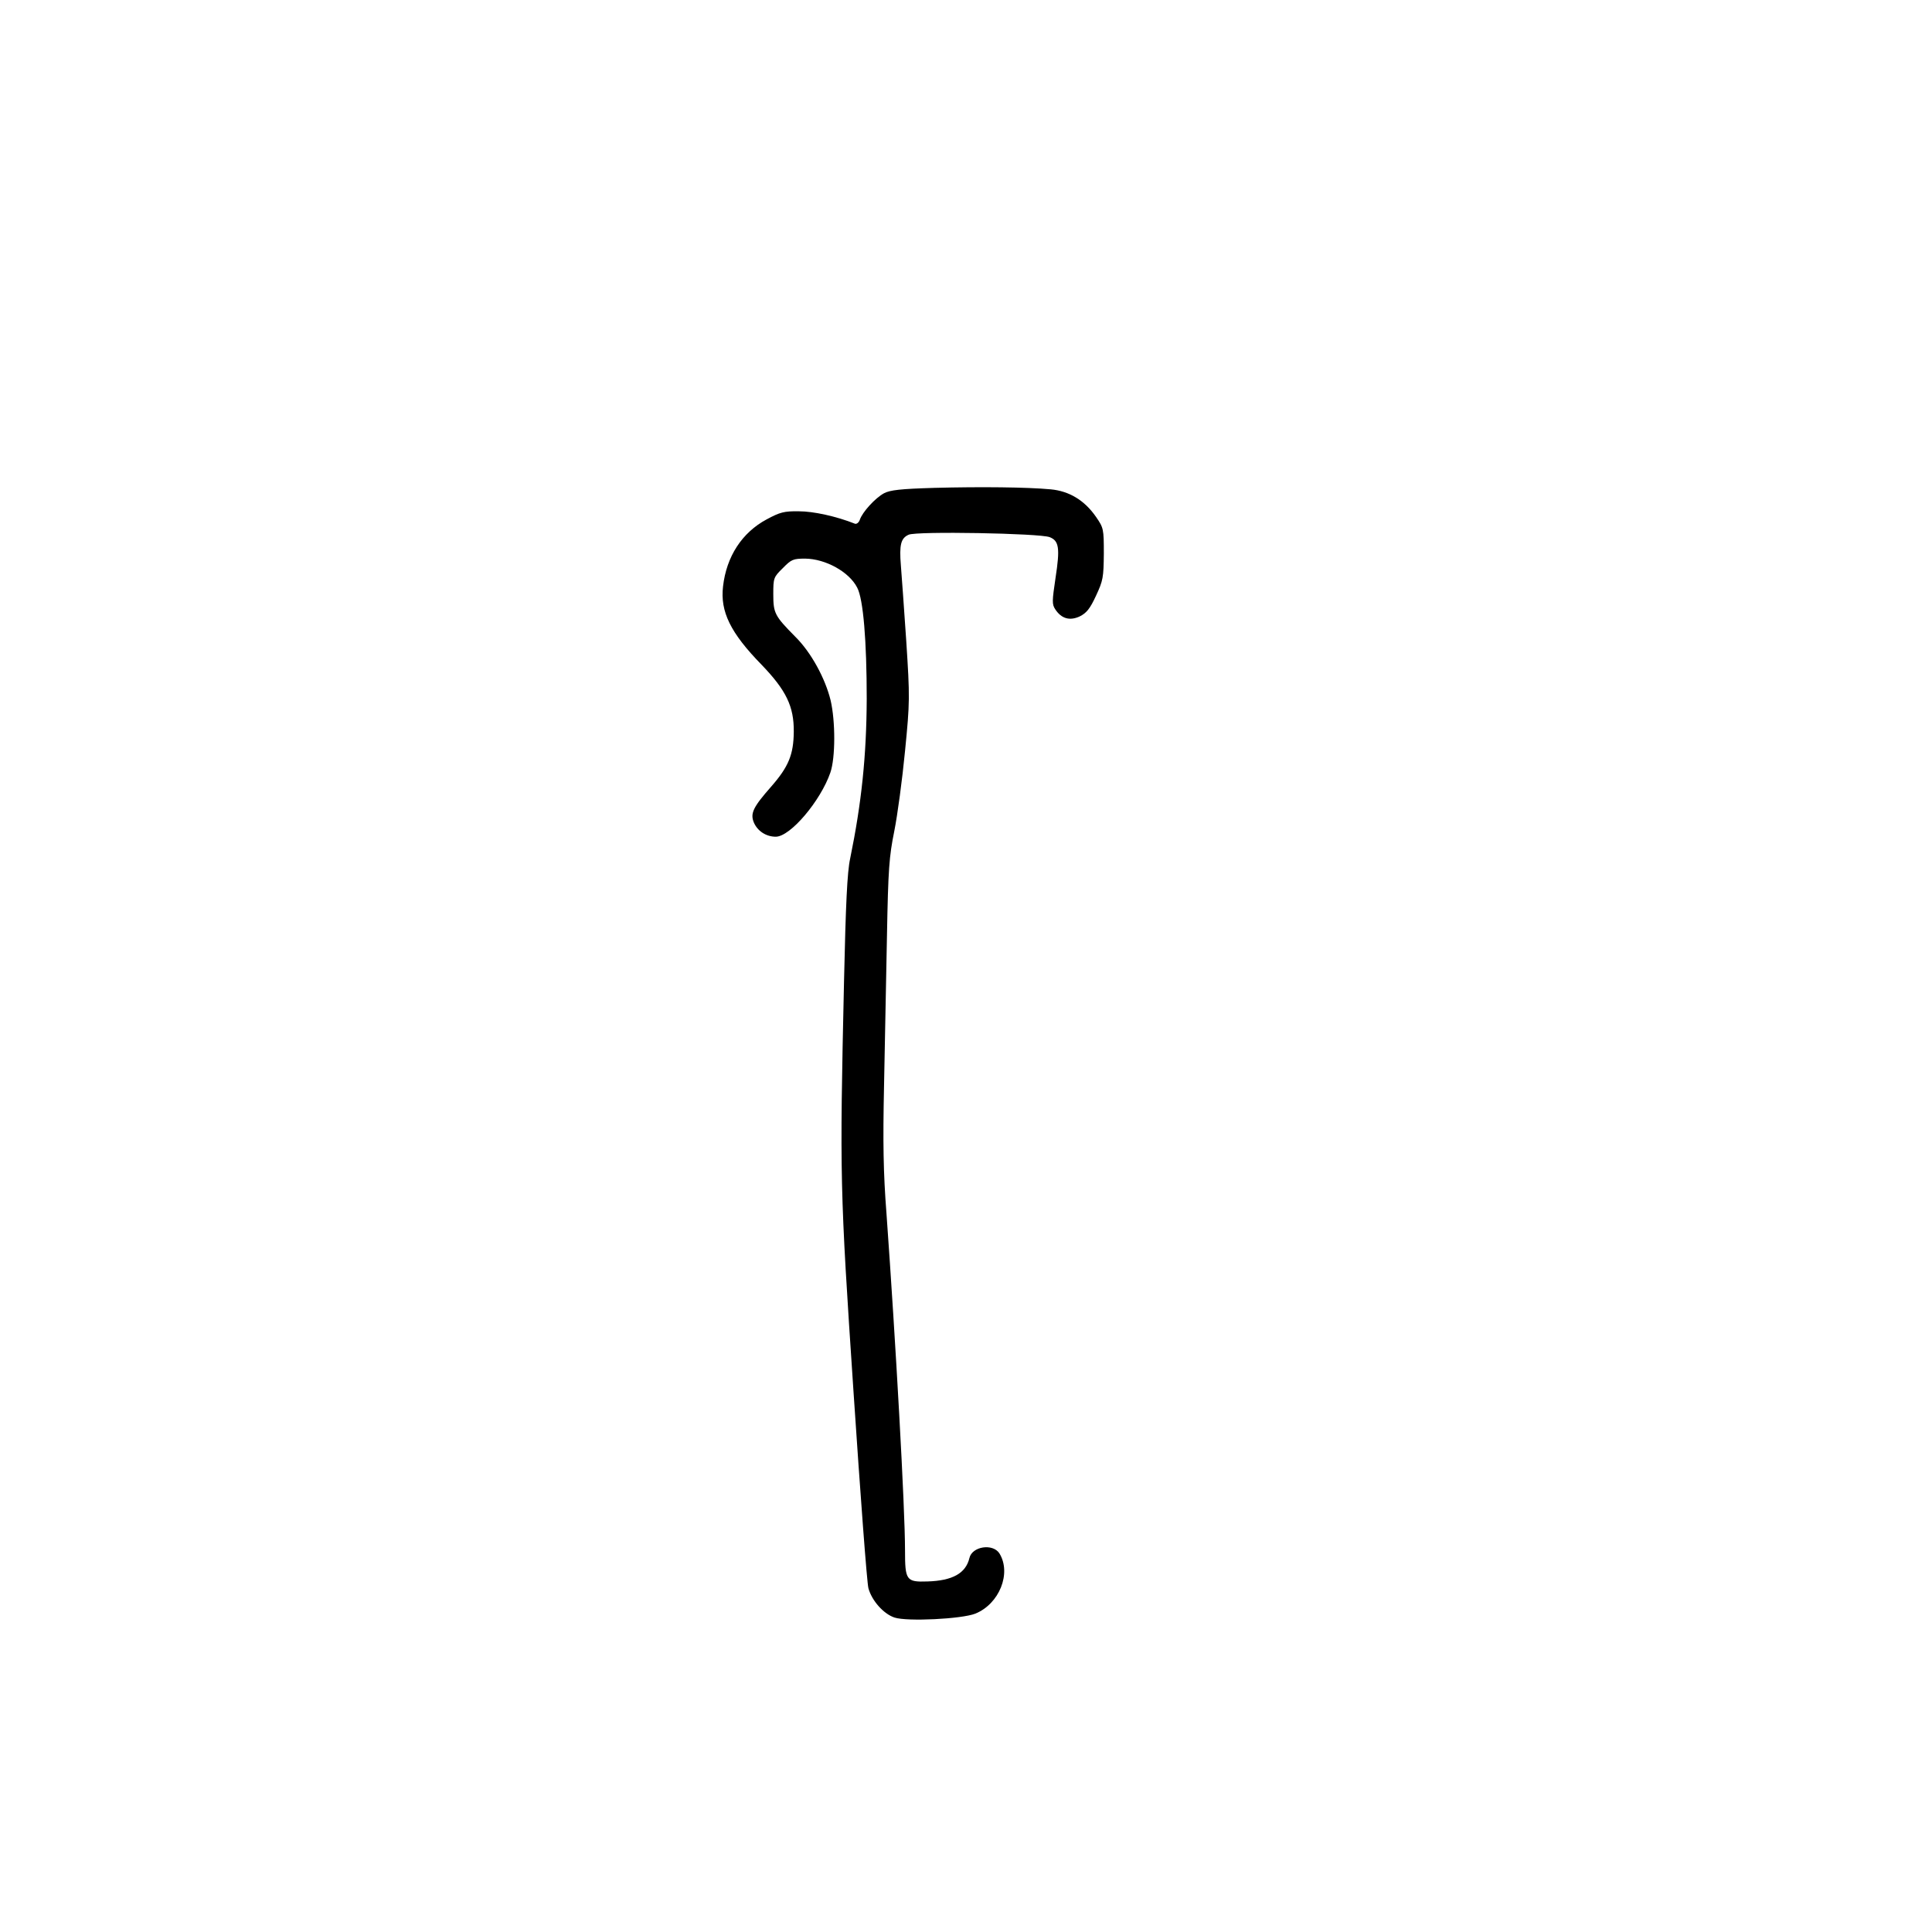 <?xml version="1.0" encoding="UTF-8" standalone="yes"?>
<svg version="1.0" xmlns="http://www.w3.org/2000/svg" width="100mm" height="100mm" viewBox="0 0 594 792" preserveAspectRatio="xMidYMid meet">
  <g transform="translate(0,792) scale(0.1,-0.1)" fill="#000000" stroke="none">
    <path d="M2840 5920 c-139 -4 -181 -9 -206 -22 -37 -20 -89 -78 -99 -108 -4
-12 -13 -19 -20 -17 -78 31 -171 51 -230 51 -61 1 -78 -4 -132 -33 -101 -54
-165 -152 -179 -275 -12 -103 30 -190 158 -321 101 -105 133 -171 132 -275 -1
-93 -21 -143 -93 -225 -73 -83 -86 -109 -71 -146 15 -36 51 -59 90 -59 60 0
184 147 224 263 21 61 21 210 1 296 -22 90 -80 197 -145 261 -84 85 -90 96
-90 174 0 66 1 70 39 107 35 36 43 39 92 39 83 -1 180 -54 213 -119 25 -47 39
-219 39 -456 -1 -233 -21 -426 -68 -655 -12 -55 -18 -187 -25 -500 -18 -810
-17 -850 39 -1688 28 -420 55 -782 61 -803 14 -51 62 -105 107 -120 52 -17
275 -6 331 16 99 40 149 166 99 247 -27 42 -112 29 -123 -19 -15 -63 -70 -93
-172 -96 -87 -3 -92 5 -92 127 0 175 -38 851 -76 1381 -13 168 -15 292 -10
525 3 168 9 445 12 615 5 274 9 324 30 428 13 65 33 213 44 328 20 203 20 219
5 452 -9 133 -19 272 -22 309 -7 85 0 112 32 126 32 15 536 6 578 -10 38 -15
43 -44 24 -167 -14 -95 -15 -108 -1 -129 25 -38 59 -48 100 -29 28 14 42 31
67 85 29 62 31 75 32 172 0 102 -1 106 -32 151 -47 68 -110 106 -186 113 -97
9 -286 11 -477 6z"/>
  </g>
</svg>
